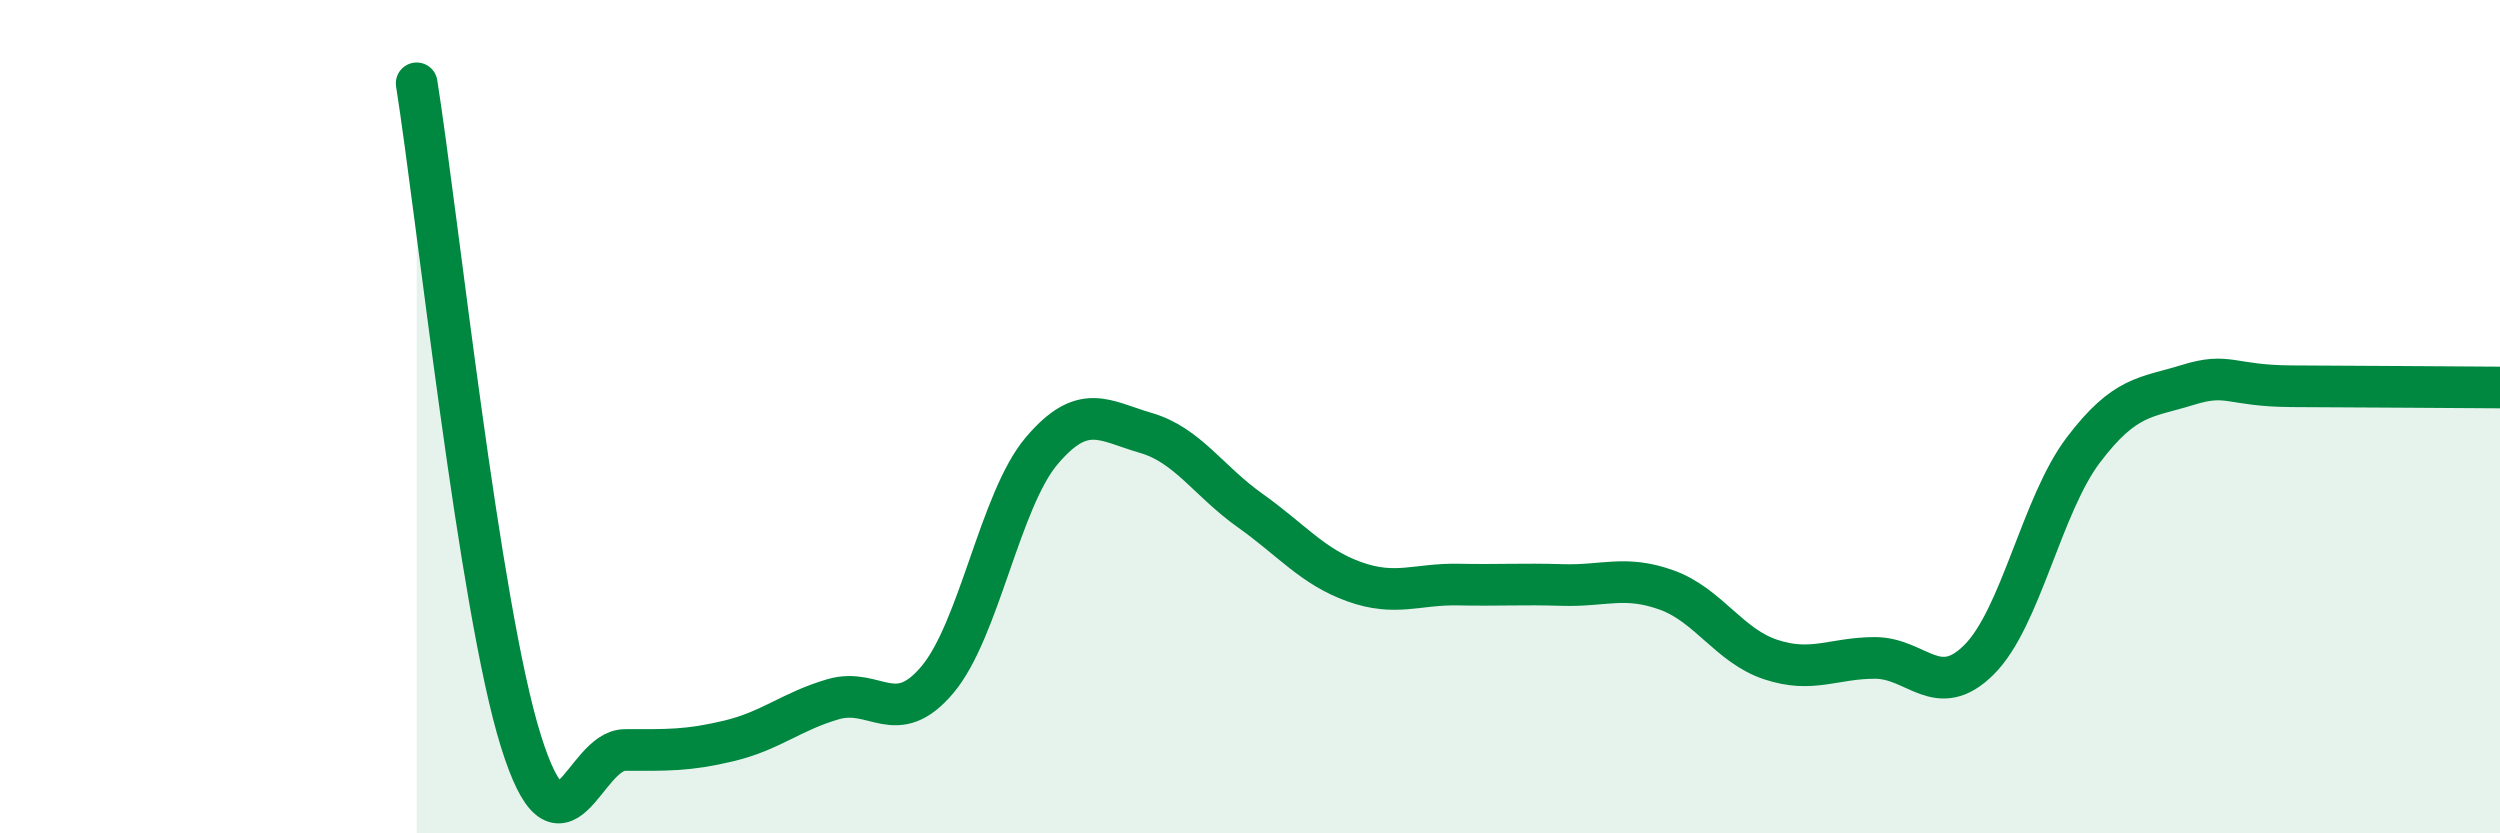 
    <svg width="60" height="20" viewBox="0 0 60 20" xmlns="http://www.w3.org/2000/svg">
      <path
        d="M 10,2 C 10.5,5.16 11.5,14.58 12.5,17.78 C 13.5,20.98 14,18 15,18 C 16,18 16.5,18.02 17.5,17.78 C 18.5,17.54 19,17.07 20,16.78 C 21,16.49 21.5,17.5 22.5,16.31 C 23.5,15.12 24,12 25,10.82 C 26,9.64 26.5,10.1 27.5,10.39 C 28.5,10.68 29,11.54 30,12.25 C 31,12.96 31.5,13.6 32.5,13.96 C 33.5,14.32 34,14.01 35,14.03 C 36,14.05 36.5,14.01 37.5,14.04 C 38.5,14.07 39,13.8 40,14.16 C 41,14.52 41.5,15.5 42.5,15.83 C 43.5,16.16 44,15.79 45,15.79 C 46,15.79 46.5,16.83 47.5,15.83 C 48.5,14.83 49,12.12 50,10.8 C 51,9.48 51.5,9.55 52.5,9.24 C 53.5,8.93 53.5,9.26 55,9.27 C 56.5,9.28 59,9.29 60,9.3L60 20L10 20Z"
        fill="#008740"
        opacity="0.1"
        stroke-linecap="round"
        stroke-linejoin="round"
      />
      <path
        d="M 10,2 C 10.5,5.16 11.5,14.58 12.5,17.78 C 13.5,20.98 14,18 15,18 C 16,18 16.5,18.02 17.5,17.78 C 18.5,17.54 19,17.07 20,16.78 C 21,16.49 21.5,17.5 22.5,16.31 C 23.5,15.12 24,12 25,10.82 C 26,9.64 26.5,10.1 27.5,10.39 C 28.5,10.68 29,11.54 30,12.25 C 31,12.96 31.5,13.6 32.5,13.96 C 33.5,14.32 34,14.01 35,14.03 C 36,14.05 36.5,14.01 37.5,14.04 C 38.5,14.07 39,13.8 40,14.16 C 41,14.52 41.5,15.5 42.5,15.83 C 43.5,16.16 44,15.79 45,15.79 C 46,15.79 46.5,16.83 47.5,15.83 C 48.5,14.83 49,12.12 50,10.8 C 51,9.48 51.5,9.55 52.5,9.24 C 53.5,8.93 53.5,9.26 55,9.27 C 56.5,9.28 59,9.29 60,9.3"
        stroke="#008740"
        stroke-width="1"
        fill="none"
        stroke-linecap="round"
        stroke-linejoin="round"
      />
    </svg>
  